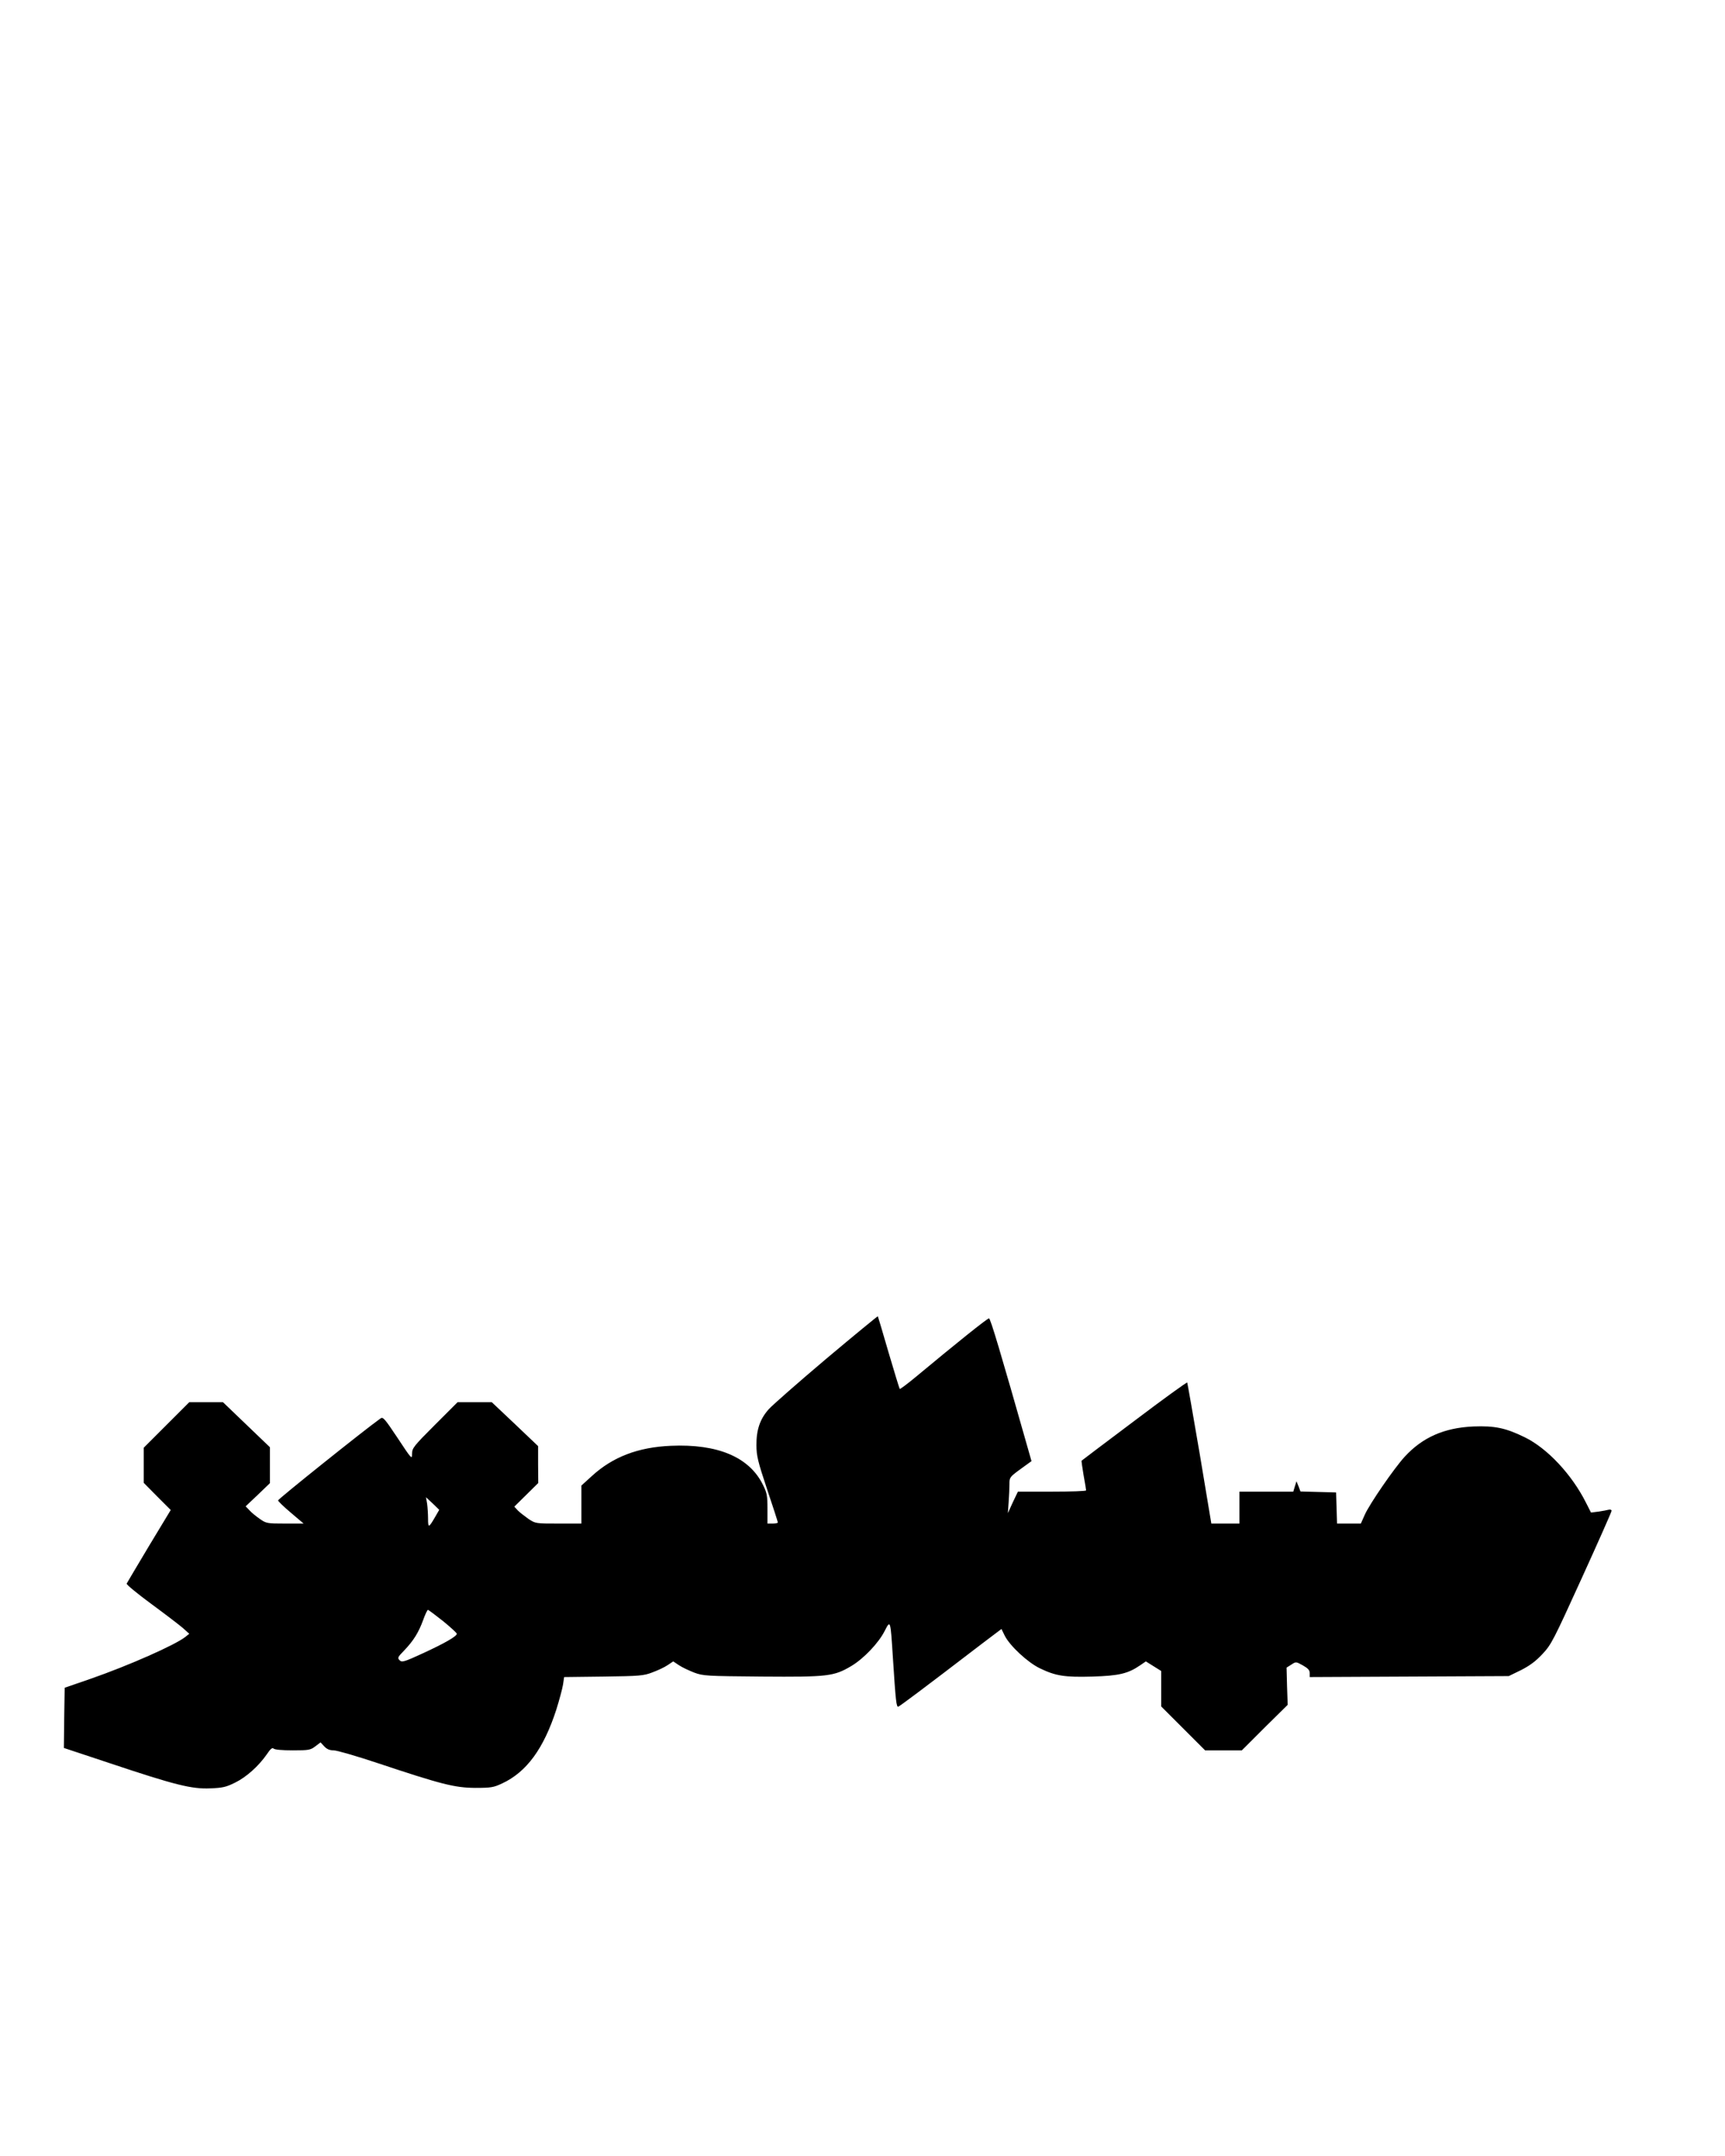 <?xml version="1.0" encoding="UTF-8" standalone="yes"?>
<svg version="1.0" xmlns="http://www.w3.org/2000/svg" width="1080" height="1350" viewBox="0 0 1080 1350" preserveAspectRatio="xMidYMid meet">
  <g transform="translate(0,1350) scale(0.1,-0.1)" fill="#000000" stroke="none">
    <path d="M5173 4992 c-176 -149 -338 -291 -361 -317 -54 -61 -77 -129 -76
-225 0 -65 9 -102 67 -276 37 -110 67 -203 67 -207 0 -4 -15 -7 -32 -7 l-33 0
0 93 c0 81 -3 99 -28 149 -85 174 -283 258 -577 245 -206 -9 -364 -70 -494
-189 l-66 -60 0 -119 0 -119 -143 0 c-142 0 -144 0 -188 29 -24 17 -54 40 -67
53 l-22 24 75 74 75 74 -1 116 0 115 -145 138 -145 137 -107 0 -107 0 -143
-143 c-133 -133 -142 -145 -142 -180 0 -37 -3 -34 -90 98 -82 123 -92 135
-108 123 -100 -71 -642 -505 -641 -513 0 -5 36 -40 80 -77 l80 -68 -116 0
c-112 0 -118 1 -158 29 -23 16 -53 40 -65 54 l-24 25 76 72 76 73 0 112 0 113
-147 141 -147 141 -106 0 -105 0 -143 -143 -142 -142 0 -110 0 -110 84 -85 85
-85 -136 -225 c-74 -124 -137 -230 -140 -236 -2 -6 67 -63 154 -127 87 -64
176 -132 198 -151 l40 -36 -25 -20 c-63 -50 -352 -178 -590 -261 l-165 -57 -3
-188 -2 -189 292 -97 c404 -135 508 -161 624 -156 78 3 100 8 156 36 70 34
148 104 199 178 22 33 34 43 42 35 7 -7 55 -11 120 -11 100 0 111 2 141 25
l33 25 23 -25 c17 -18 34 -25 59 -25 20 0 144 -36 276 -80 399 -133 481 -154
610 -155 100 0 116 3 169 28 153 71 260 218 339 462 19 61 38 131 42 157 l7
47 247 3 c225 3 251 5 305 26 33 12 76 32 95 45 l36 24 36 -24 c19 -13 62 -33
95 -46 57 -21 74 -22 424 -25 413 -3 450 1 560 66 77 46 171 144 209 220 36
70 36 71 51 -163 18 -281 22 -317 35 -311 10 4 145 104 522 393 l123 93 21
-43 c33 -64 144 -167 219 -203 99 -48 155 -57 330 -52 165 5 222 18 299 71
l35 24 48 -30 48 -30 0 -111 0 -111 138 -138 137 -137 115 0 115 0 143 143
144 142 -4 116 -3 117 30 19 c29 19 29 19 72 -5 32 -18 43 -30 43 -48 l0 -25
623 3 623 3 76 37 c55 28 92 55 135 101 56 60 68 84 246 475 103 226 187 416
187 422 0 6 -8 9 -17 7 -10 -3 -39 -8 -65 -12 l-47 -6 -32 63 c-88 175 -241
339 -382 408 -120 59 -189 73 -322 68 -183 -8 -319 -68 -431 -190 -68 -75
-219 -295 -249 -362 l-25 -56 -75 0 -74 0 -3 98 -3 97 -112 3 -111 3 -12 32
-13 32 -10 -32 -10 -33 -168 0 -169 0 0 -100 0 -100 -88 0 -88 0 -73 438 c-41
240 -76 440 -78 445 -2 4 -151 -104 -331 -240 -180 -135 -328 -247 -330 -249
-2 -1 4 -42 12 -90 9 -49 16 -92 16 -96 0 -5 -96 -8 -214 -8 l-213 0 -32 -67
-31 -68 5 70 c3 39 5 89 5 113 0 41 2 44 69 93 l69 50 -19 67 c-175 616 -238
827 -247 827 -11 0 -210 -160 -460 -368 -52 -43 -96 -76 -99 -74 -2 3 -34 106
-70 229 -35 122 -66 224 -67 226 -2 1 -147 -118 -323 -266z m-2449 -991 c-40
-69 -44 -70 -44 -10 0 29 -3 72 -6 94 l-7 40 42 -39 41 -40 -26 -45z m49 -651
c48 -39 87 -75 87 -80 0 -16 -77 -60 -214 -123 -117 -54 -130 -57 -144 -43
-15 15 -12 20 30 63 57 60 89 111 118 191 12 34 26 62 29 62 3 0 46 -32 94
-70z"/>
  </g>
</svg>